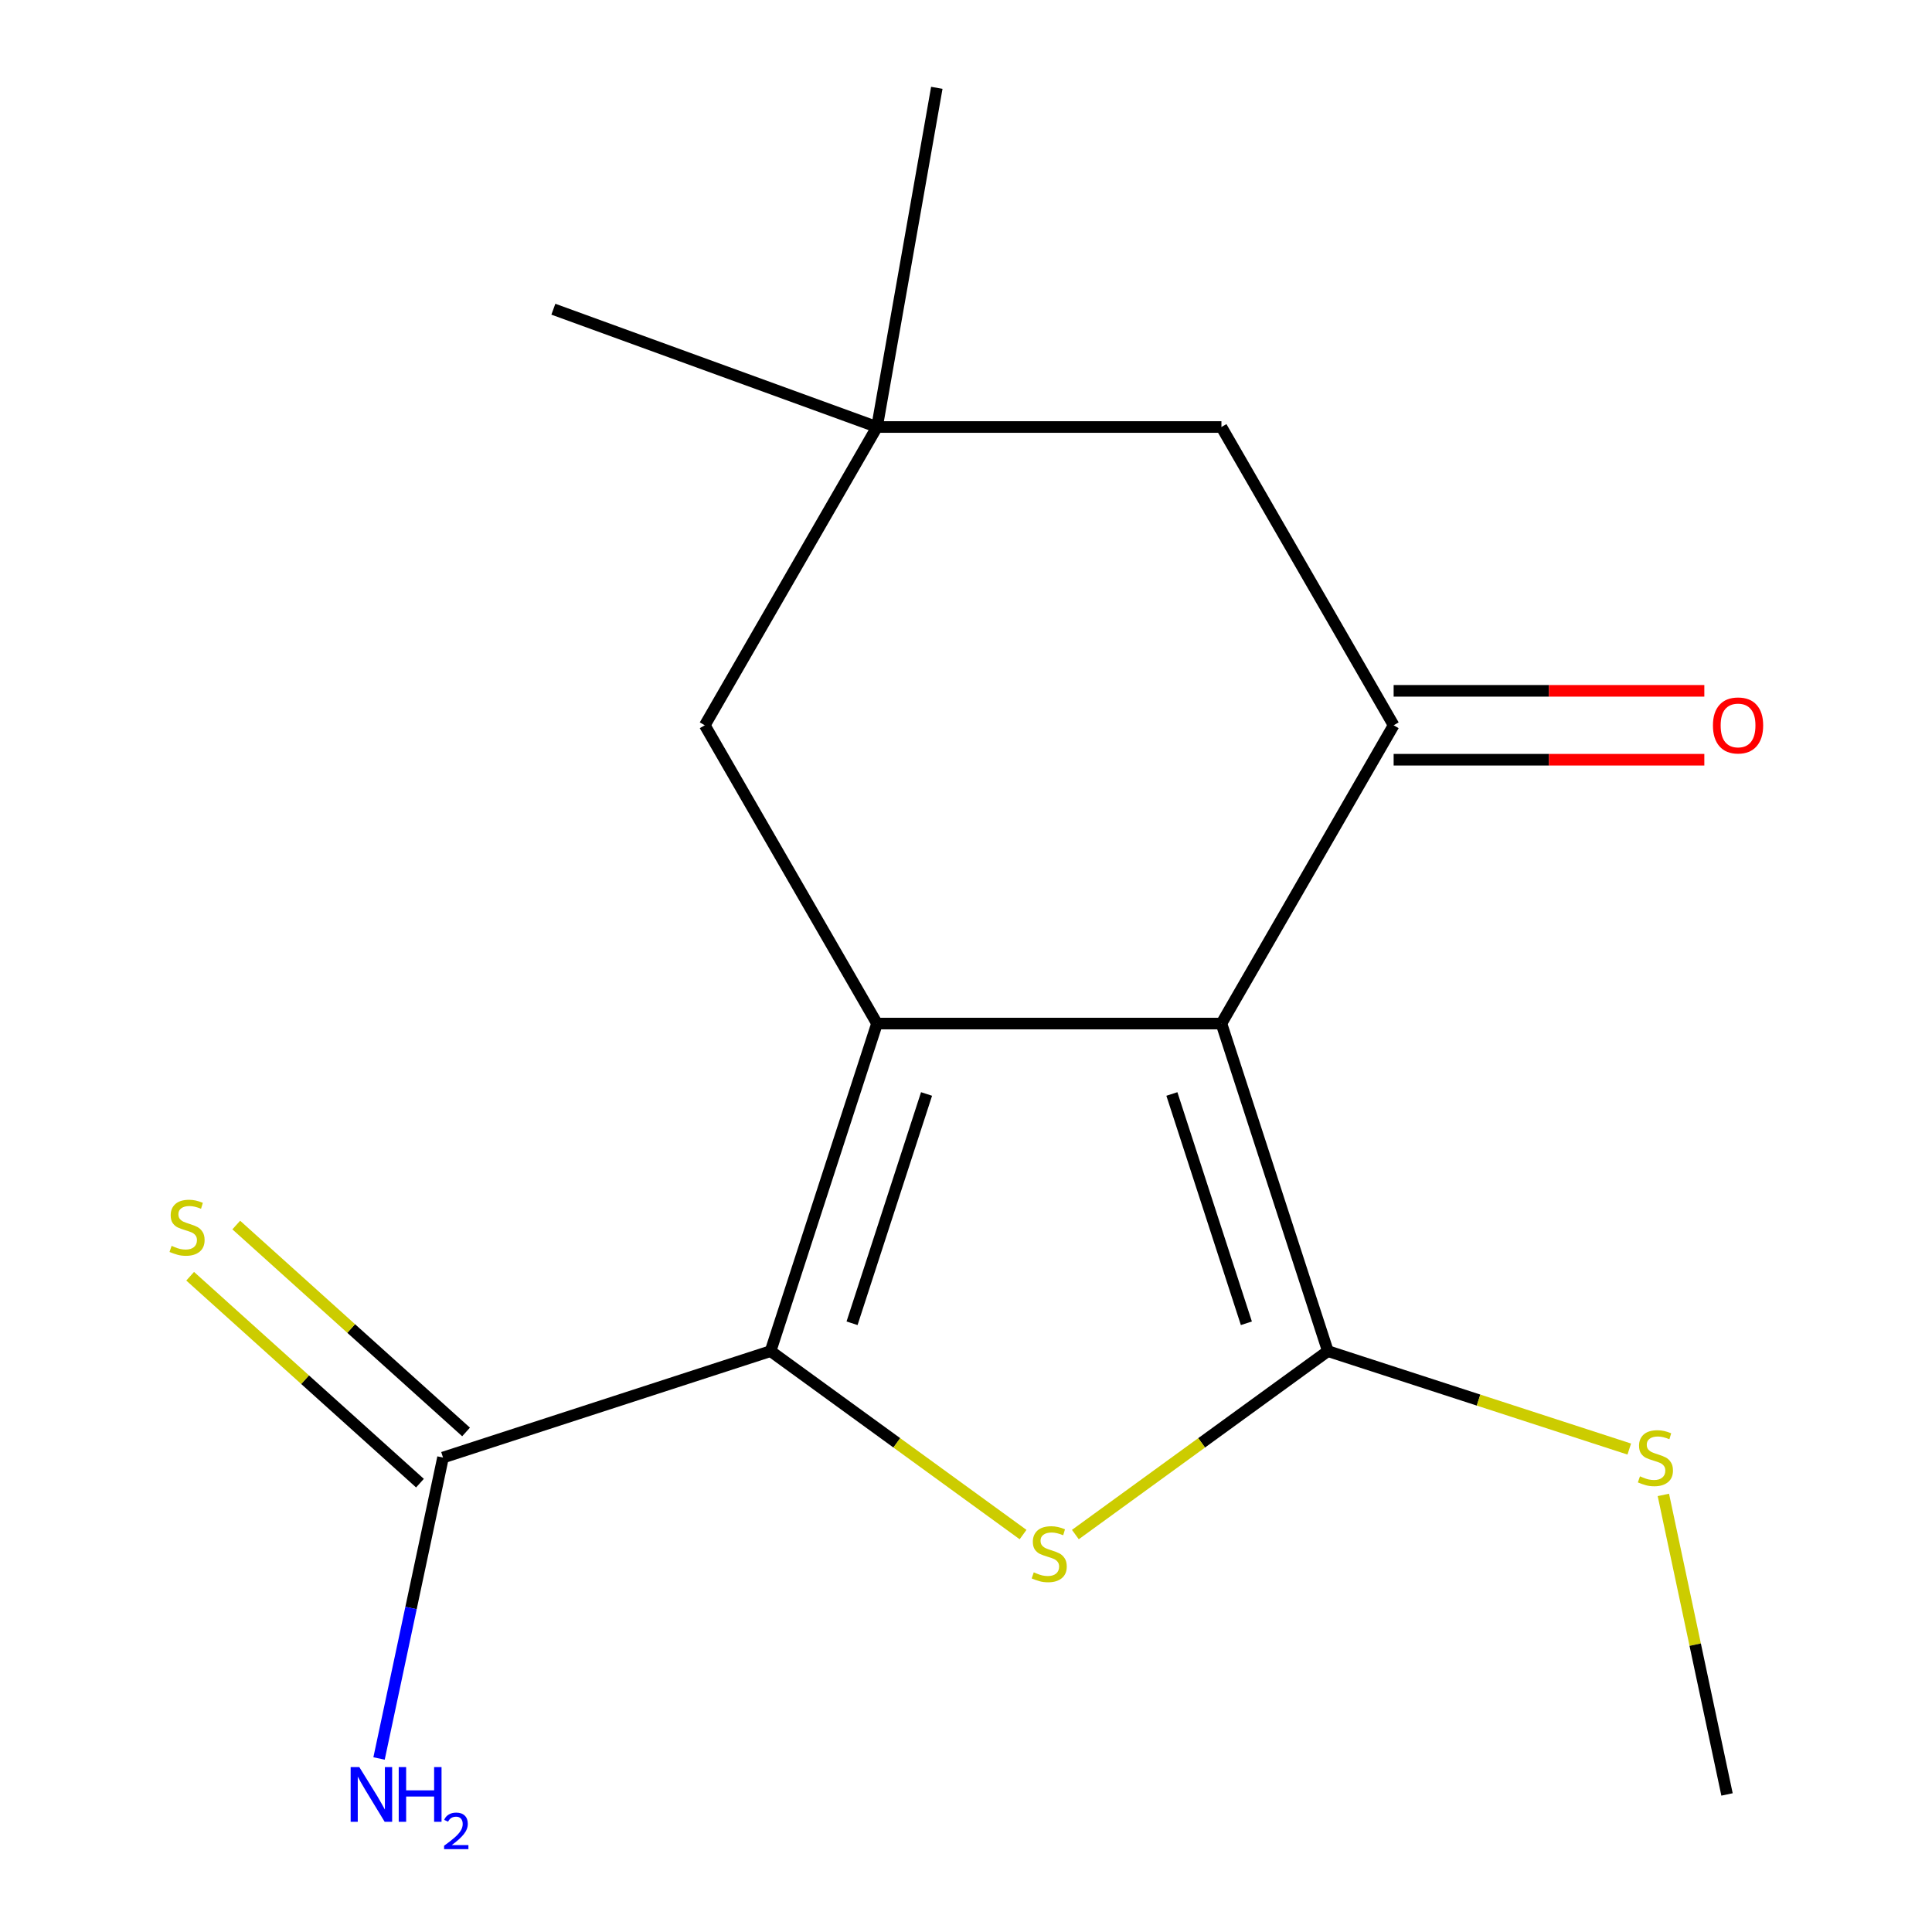 <?xml version='1.0' encoding='iso-8859-1'?>
<svg version='1.1' baseProfile='full'
              xmlns='http://www.w3.org/2000/svg'
                      xmlns:rdkit='http://www.rdkit.org/xml'
                      xmlns:xlink='http://www.w3.org/1999/xlink'
                  xml:space='preserve'
width='1000px' height='1000px' viewBox='0 0 1000 1000'>
<!-- END OF HEADER -->
<rect style='opacity:1.0;fill:#FFFFFF;stroke:none' width='1000' height='1000' x='0' y='0'> </rect>
<path class='bond-0' d='M 632.208,529.791 L 453.937,529.791' style='fill:none;fill-rule:evenodd;stroke:#000000;stroke-width:6px;stroke-linecap:butt;stroke-linejoin:miter;stroke-opacity:1' />
<path class='bond-1' d='M 632.208,529.791 L 687.297,699.337' style='fill:none;fill-rule:evenodd;stroke:#000000;stroke-width:6px;stroke-linecap:butt;stroke-linejoin:miter;stroke-opacity:1' />
<path class='bond-1' d='M 606.562,566.241 L 645.124,684.923' style='fill:none;fill-rule:evenodd;stroke:#000000;stroke-width:6px;stroke-linecap:butt;stroke-linejoin:miter;stroke-opacity:1' />
<path class='bond-4' d='M 632.208,529.791 L 721.344,375.404' style='fill:none;fill-rule:evenodd;stroke:#000000;stroke-width:6px;stroke-linecap:butt;stroke-linejoin:miter;stroke-opacity:1' />
<path class='bond-2' d='M 453.937,529.791 L 398.849,699.337' style='fill:none;fill-rule:evenodd;stroke:#000000;stroke-width:6px;stroke-linecap:butt;stroke-linejoin:miter;stroke-opacity:1' />
<path class='bond-2' d='M 479.583,566.241 L 441.021,684.923' style='fill:none;fill-rule:evenodd;stroke:#000000;stroke-width:6px;stroke-linecap:butt;stroke-linejoin:miter;stroke-opacity:1' />
<path class='bond-6' d='M 453.937,529.791 L 364.802,375.404' style='fill:none;fill-rule:evenodd;stroke:#000000;stroke-width:6px;stroke-linecap:butt;stroke-linejoin:miter;stroke-opacity:1' />
<path class='bond-3' d='M 687.297,699.337 L 621.953,746.812' style='fill:none;fill-rule:evenodd;stroke:#000000;stroke-width:6px;stroke-linecap:butt;stroke-linejoin:miter;stroke-opacity:1' />
<path class='bond-3' d='M 621.953,746.812 L 556.61,794.287' style='fill:none;fill-rule:evenodd;stroke:#CCCC00;stroke-width:6px;stroke-linecap:butt;stroke-linejoin:miter;stroke-opacity:1' />
<path class='bond-11' d='M 687.297,699.337 L 765.301,724.682' style='fill:none;fill-rule:evenodd;stroke:#000000;stroke-width:6px;stroke-linecap:butt;stroke-linejoin:miter;stroke-opacity:1' />
<path class='bond-11' d='M 765.301,724.682 L 843.306,750.027' style='fill:none;fill-rule:evenodd;stroke:#CCCC00;stroke-width:6px;stroke-linecap:butt;stroke-linejoin:miter;stroke-opacity:1' />
<path class='bond-5' d='M 398.849,699.337 L 229.303,754.425' style='fill:none;fill-rule:evenodd;stroke:#000000;stroke-width:6px;stroke-linecap:butt;stroke-linejoin:miter;stroke-opacity:1' />
<path class='bond-16' d='M 398.849,699.337 L 464.192,746.812' style='fill:none;fill-rule:evenodd;stroke:#000000;stroke-width:6px;stroke-linecap:butt;stroke-linejoin:miter;stroke-opacity:1' />
<path class='bond-16' d='M 464.192,746.812 L 529.536,794.287' style='fill:none;fill-rule:evenodd;stroke:#CCCC00;stroke-width:6px;stroke-linecap:butt;stroke-linejoin:miter;stroke-opacity:1' />
<path class='bond-8' d='M 721.344,375.404 L 632.208,221.017' style='fill:none;fill-rule:evenodd;stroke:#000000;stroke-width:6px;stroke-linecap:butt;stroke-linejoin:miter;stroke-opacity:1' />
<path class='bond-10' d='M 721.344,393.231 L 801.751,393.231' style='fill:none;fill-rule:evenodd;stroke:#000000;stroke-width:6px;stroke-linecap:butt;stroke-linejoin:miter;stroke-opacity:1' />
<path class='bond-10' d='M 801.751,393.231 L 882.158,393.231' style='fill:none;fill-rule:evenodd;stroke:#FF0000;stroke-width:6px;stroke-linecap:butt;stroke-linejoin:miter;stroke-opacity:1' />
<path class='bond-10' d='M 721.344,357.577 L 801.751,357.577' style='fill:none;fill-rule:evenodd;stroke:#000000;stroke-width:6px;stroke-linecap:butt;stroke-linejoin:miter;stroke-opacity:1' />
<path class='bond-10' d='M 801.751,357.577 L 882.158,357.577' style='fill:none;fill-rule:evenodd;stroke:#FF0000;stroke-width:6px;stroke-linecap:butt;stroke-linejoin:miter;stroke-opacity:1' />
<path class='bond-9' d='M 241.232,741.177 L 181.76,687.628' style='fill:none;fill-rule:evenodd;stroke:#000000;stroke-width:6px;stroke-linecap:butt;stroke-linejoin:miter;stroke-opacity:1' />
<path class='bond-9' d='M 181.76,687.628 L 122.287,634.079' style='fill:none;fill-rule:evenodd;stroke:#CCCC00;stroke-width:6px;stroke-linecap:butt;stroke-linejoin:miter;stroke-opacity:1' />
<path class='bond-9' d='M 217.374,767.674 L 157.902,714.125' style='fill:none;fill-rule:evenodd;stroke:#000000;stroke-width:6px;stroke-linecap:butt;stroke-linejoin:miter;stroke-opacity:1' />
<path class='bond-9' d='M 157.902,714.125 L 98.43,660.576' style='fill:none;fill-rule:evenodd;stroke:#CCCC00;stroke-width:6px;stroke-linecap:butt;stroke-linejoin:miter;stroke-opacity:1' />
<path class='bond-12' d='M 229.303,754.425 L 212.749,832.305' style='fill:none;fill-rule:evenodd;stroke:#000000;stroke-width:6px;stroke-linecap:butt;stroke-linejoin:miter;stroke-opacity:1' />
<path class='bond-12' d='M 212.749,832.305 L 196.196,910.184' style='fill:none;fill-rule:evenodd;stroke:#0000FF;stroke-width:6px;stroke-linecap:butt;stroke-linejoin:miter;stroke-opacity:1' />
<path class='bond-17' d='M 364.802,375.404 L 453.937,221.017' style='fill:none;fill-rule:evenodd;stroke:#000000;stroke-width:6px;stroke-linecap:butt;stroke-linejoin:miter;stroke-opacity:1' />
<path class='bond-7' d='M 453.937,221.017 L 632.208,221.017' style='fill:none;fill-rule:evenodd;stroke:#000000;stroke-width:6px;stroke-linecap:butt;stroke-linejoin:miter;stroke-opacity:1' />
<path class='bond-13' d='M 453.937,221.017 L 286.418,160.045' style='fill:none;fill-rule:evenodd;stroke:#000000;stroke-width:6px;stroke-linecap:butt;stroke-linejoin:miter;stroke-opacity:1' />
<path class='bond-14' d='M 453.937,221.017 L 484.894,45.455' style='fill:none;fill-rule:evenodd;stroke:#000000;stroke-width:6px;stroke-linecap:butt;stroke-linejoin:miter;stroke-opacity:1' />
<path class='bond-15' d='M 860.953,773.762 L 877.43,851.281' style='fill:none;fill-rule:evenodd;stroke:#CCCC00;stroke-width:6px;stroke-linecap:butt;stroke-linejoin:miter;stroke-opacity:1' />
<path class='bond-15' d='M 877.43,851.281 L 893.907,928.801' style='fill:none;fill-rule:evenodd;stroke:#000000;stroke-width:6px;stroke-linecap:butt;stroke-linejoin:miter;stroke-opacity:1' />
<path  class='atom-4' d='M 535.073 813.842
Q 535.393 813.962, 536.713 814.522
Q 538.033 815.082, 539.473 815.442
Q 540.953 815.762, 542.393 815.762
Q 545.073 815.762, 546.633 814.482
Q 548.193 813.162, 548.193 810.882
Q 548.193 809.322, 547.393 808.362
Q 546.633 807.402, 545.433 806.882
Q 544.233 806.362, 542.233 805.762
Q 539.713 805.002, 538.193 804.282
Q 536.713 803.562, 535.633 802.042
Q 534.593 800.522, 534.593 797.962
Q 534.593 794.402, 536.993 792.202
Q 539.433 790.002, 544.233 790.002
Q 547.513 790.002, 551.233 791.562
L 550.313 794.642
Q 546.913 793.242, 544.353 793.242
Q 541.593 793.242, 540.073 794.402
Q 538.553 795.522, 538.593 797.482
Q 538.593 799.002, 539.353 799.922
Q 540.153 800.842, 541.273 801.362
Q 542.433 801.882, 544.353 802.482
Q 546.913 803.282, 548.433 804.082
Q 549.953 804.882, 551.033 806.522
Q 552.153 808.122, 552.153 810.882
Q 552.153 814.802, 549.513 816.922
Q 546.913 819.002, 542.553 819.002
Q 540.033 819.002, 538.113 818.442
Q 536.233 817.922, 533.993 817.002
L 535.073 813.842
' fill='#CCCC00'/>
<path  class='atom-10' d='M 88.822 644.859
Q 89.142 644.979, 90.462 645.539
Q 91.782 646.099, 93.222 646.459
Q 94.702 646.779, 96.142 646.779
Q 98.822 646.779, 100.382 645.499
Q 101.942 644.179, 101.942 641.899
Q 101.942 640.339, 101.142 639.379
Q 100.382 638.419, 99.182 637.899
Q 97.982 637.379, 95.982 636.779
Q 93.462 636.019, 91.942 635.299
Q 90.462 634.579, 89.382 633.059
Q 88.342 631.539, 88.342 628.979
Q 88.342 625.419, 90.742 623.219
Q 93.182 621.019, 97.982 621.019
Q 101.262 621.019, 104.982 622.579
L 104.062 625.659
Q 100.662 624.259, 98.102 624.259
Q 95.342 624.259, 93.822 625.419
Q 92.302 626.539, 92.342 628.499
Q 92.342 630.019, 93.102 630.939
Q 93.902 631.859, 95.022 632.379
Q 96.182 632.899, 98.102 633.499
Q 100.662 634.299, 102.182 635.099
Q 103.702 635.899, 104.782 637.539
Q 105.902 639.139, 105.902 641.899
Q 105.902 645.819, 103.262 647.939
Q 100.662 650.019, 96.302 650.019
Q 93.782 650.019, 91.862 649.459
Q 89.982 648.939, 87.742 648.019
L 88.822 644.859
' fill='#CCCC00'/>
<path  class='atom-11' d='M 886.614 375.484
Q 886.614 368.684, 889.974 364.884
Q 893.334 361.084, 899.614 361.084
Q 905.894 361.084, 909.254 364.884
Q 912.614 368.684, 912.614 375.484
Q 912.614 382.364, 909.214 386.284
Q 905.814 390.164, 899.614 390.164
Q 893.374 390.164, 889.974 386.284
Q 886.614 382.404, 886.614 375.484
M 899.614 386.964
Q 903.934 386.964, 906.254 384.084
Q 908.614 381.164, 908.614 375.484
Q 908.614 369.924, 906.254 367.124
Q 903.934 364.284, 899.614 364.284
Q 895.294 364.284, 892.934 367.084
Q 890.614 369.884, 890.614 375.484
Q 890.614 381.204, 892.934 384.084
Q 895.294 386.964, 899.614 386.964
' fill='#FF0000'/>
<path  class='atom-12' d='M 848.843 764.145
Q 849.163 764.265, 850.483 764.825
Q 851.803 765.385, 853.243 765.745
Q 854.723 766.065, 856.163 766.065
Q 858.843 766.065, 860.403 764.785
Q 861.963 763.465, 861.963 761.185
Q 861.963 759.625, 861.163 758.665
Q 860.403 757.705, 859.203 757.185
Q 858.003 756.665, 856.003 756.065
Q 853.483 755.305, 851.963 754.585
Q 850.483 753.865, 849.403 752.345
Q 848.363 750.825, 848.363 748.265
Q 848.363 744.705, 850.763 742.505
Q 853.203 740.305, 858.003 740.305
Q 861.283 740.305, 865.003 741.865
L 864.083 744.945
Q 860.683 743.545, 858.123 743.545
Q 855.363 743.545, 853.843 744.705
Q 852.323 745.825, 852.363 747.785
Q 852.363 749.305, 853.123 750.225
Q 853.923 751.145, 855.043 751.665
Q 856.203 752.185, 858.123 752.785
Q 860.683 753.585, 862.203 754.385
Q 863.723 755.185, 864.803 756.825
Q 865.923 758.425, 865.923 761.185
Q 865.923 765.105, 863.283 767.225
Q 860.683 769.305, 856.323 769.305
Q 853.803 769.305, 851.883 768.745
Q 850.003 768.225, 847.763 767.305
L 848.843 764.145
' fill='#CCCC00'/>
<path  class='atom-13' d='M 185.978 914.641
L 195.258 929.641
Q 196.178 931.121, 197.658 933.801
Q 199.138 936.481, 199.218 936.641
L 199.218 914.641
L 202.978 914.641
L 202.978 942.961
L 199.098 942.961
L 189.138 926.561
Q 187.978 924.641, 186.738 922.441
Q 185.538 920.241, 185.178 919.561
L 185.178 942.961
L 181.498 942.961
L 181.498 914.641
L 185.978 914.641
' fill='#0000FF'/>
<path  class='atom-13' d='M 206.378 914.641
L 210.218 914.641
L 210.218 926.681
L 224.698 926.681
L 224.698 914.641
L 228.538 914.641
L 228.538 942.961
L 224.698 942.961
L 224.698 929.881
L 210.218 929.881
L 210.218 942.961
L 206.378 942.961
L 206.378 914.641
' fill='#0000FF'/>
<path  class='atom-13' d='M 229.911 941.967
Q 230.598 940.198, 232.234 939.221
Q 233.871 938.218, 236.142 938.218
Q 238.966 938.218, 240.55 939.749
Q 242.134 941.281, 242.134 944
Q 242.134 946.772, 240.075 949.359
Q 238.042 951.946, 233.818 955.009
L 242.451 955.009
L 242.451 957.121
L 229.858 957.121
L 229.858 955.352
Q 233.343 952.87, 235.402 951.022
Q 237.488 949.174, 238.491 947.511
Q 239.494 945.848, 239.494 944.132
Q 239.494 942.337, 238.597 941.333
Q 237.699 940.33, 236.142 940.33
Q 234.637 940.33, 233.634 940.937
Q 232.63 941.545, 231.918 942.891
L 229.911 941.967
' fill='#0000FF'/>
</svg>
